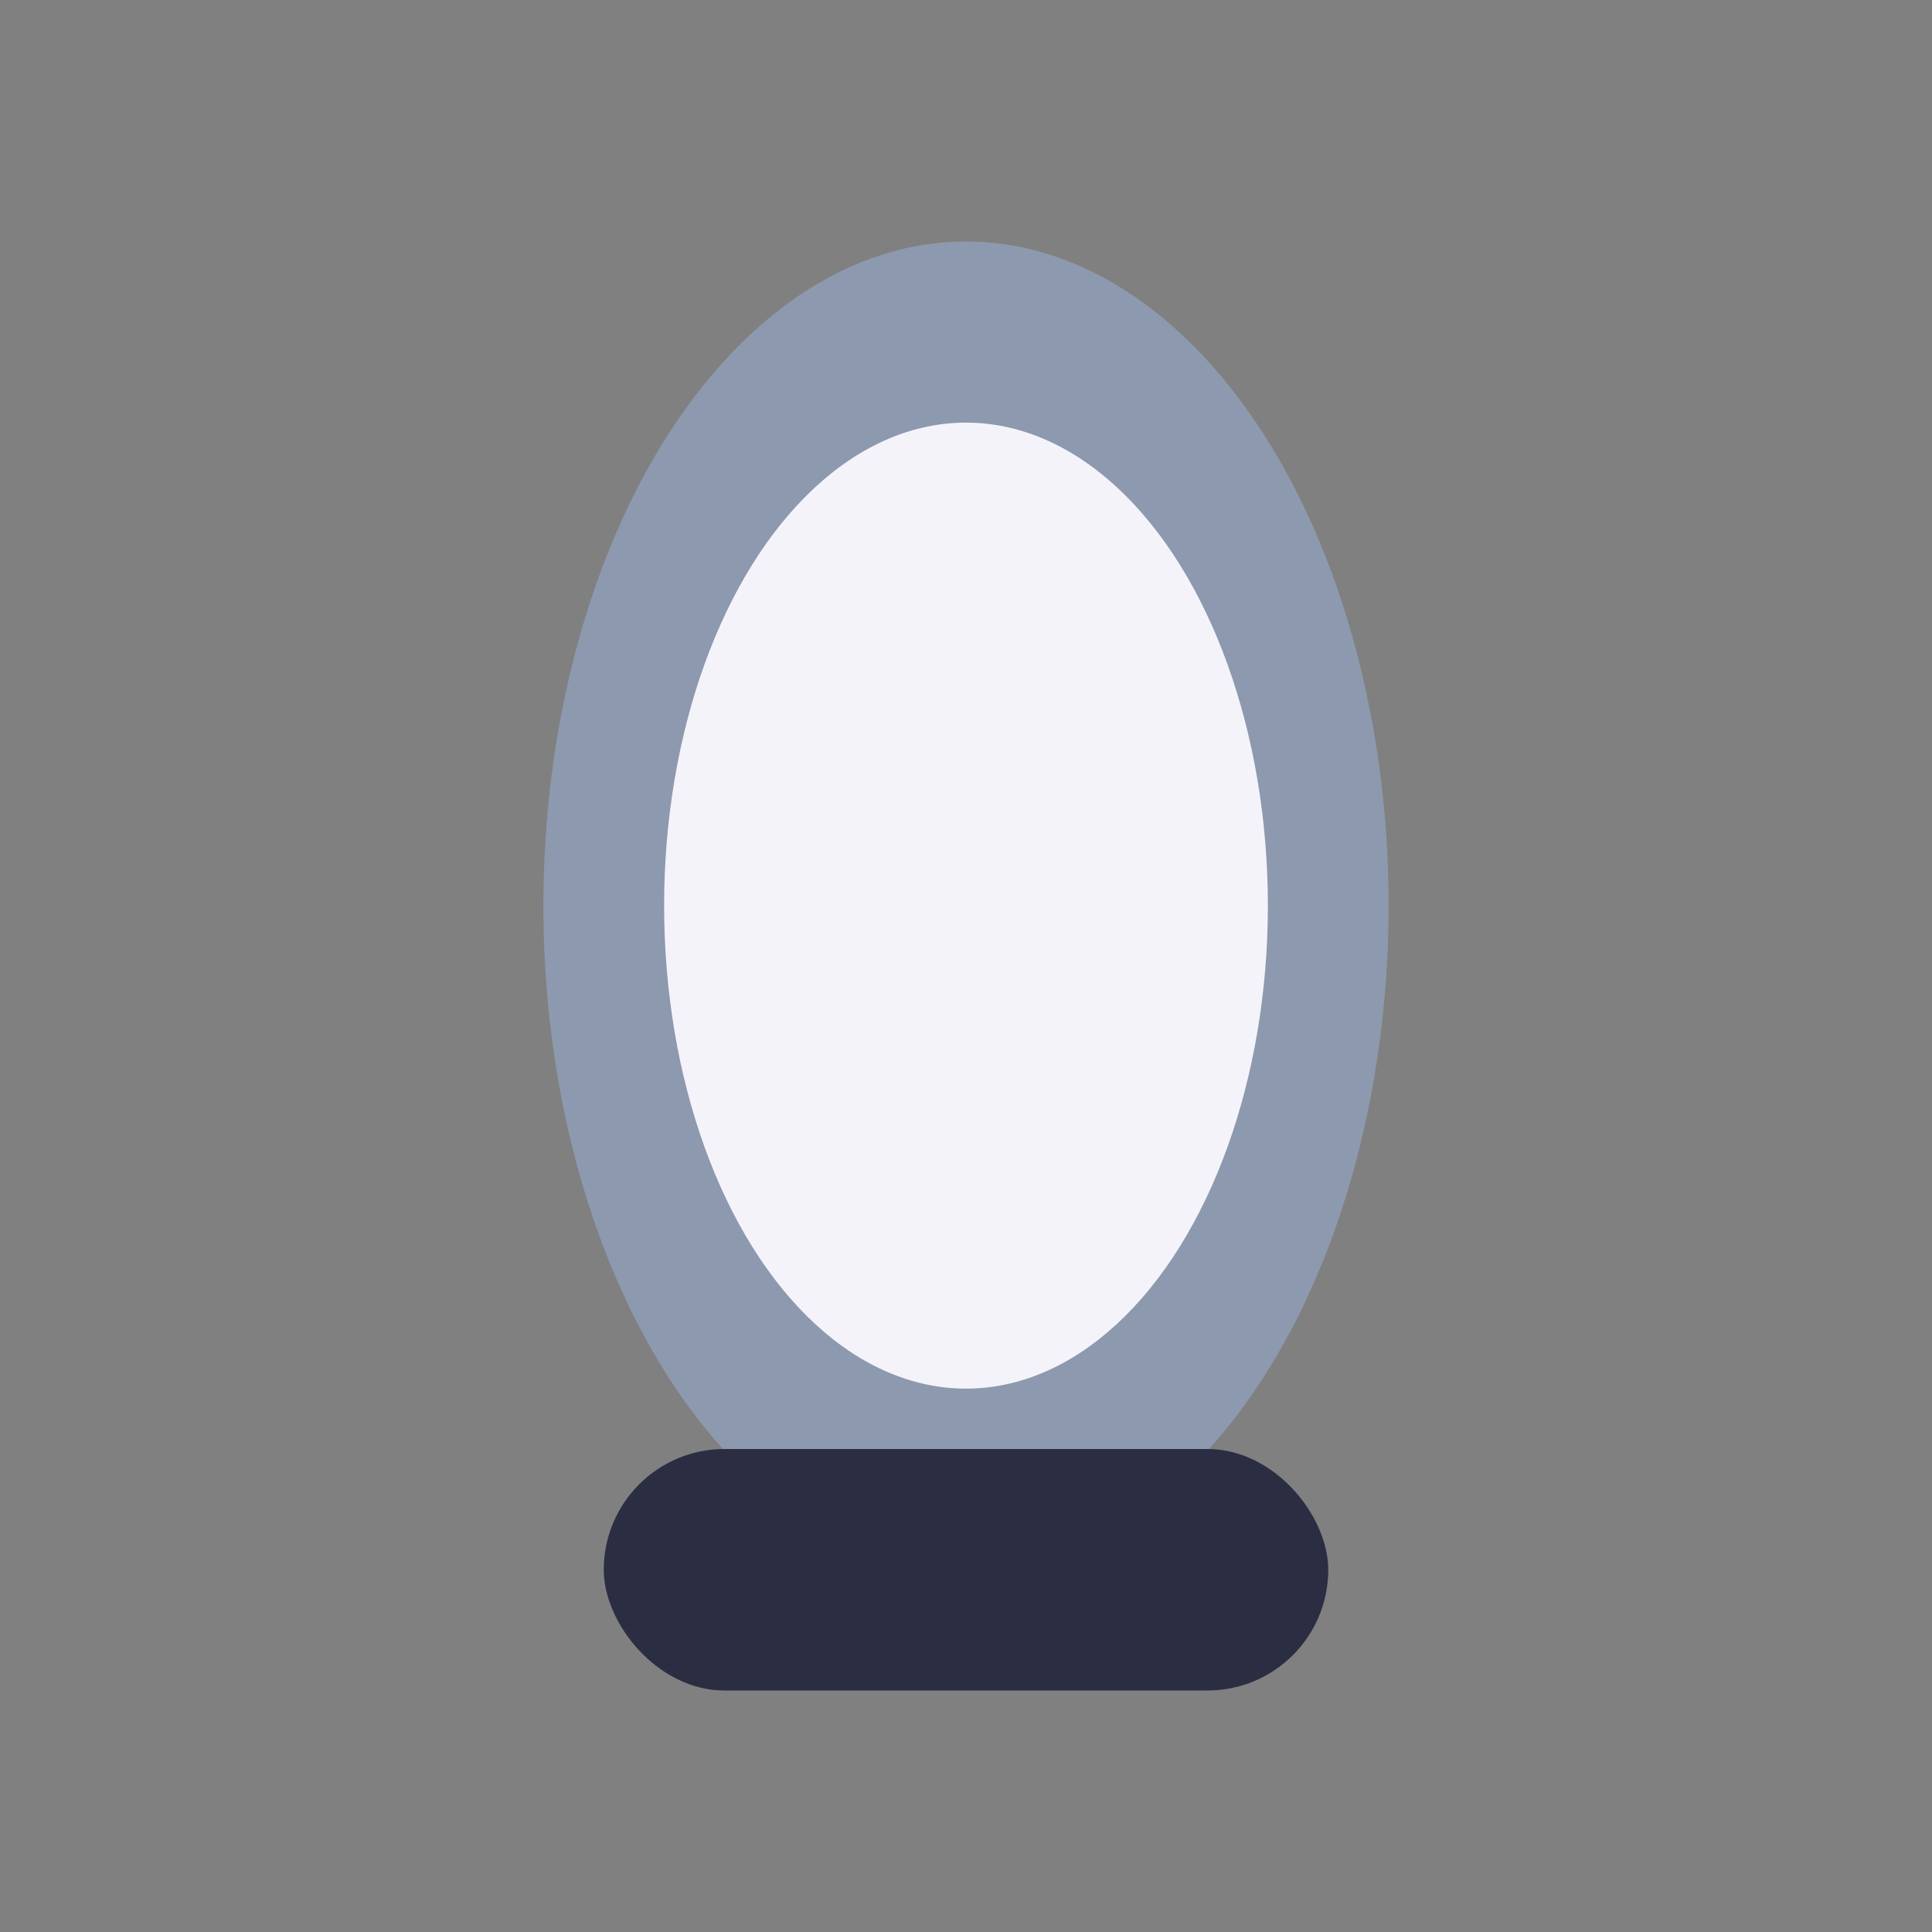 <?xml version="1.0" encoding="UTF-8"?>
<svg xmlns="http://www.w3.org/2000/svg" width="32" height="32" viewBox="0 0 32 32"><rect x="0" y="0" width="32" height="32" fill="#808080" stroke="none"/><ellipse cx="16" cy="15" rx="7" ry="11" fill="#8D99AE"/><ellipse cx="16" cy="15" rx="5" ry="8" fill="#F5F3FA"/><rect x="10" y="24" width="12" height="4" rx="2" fill="#2B2D42"/></svg>